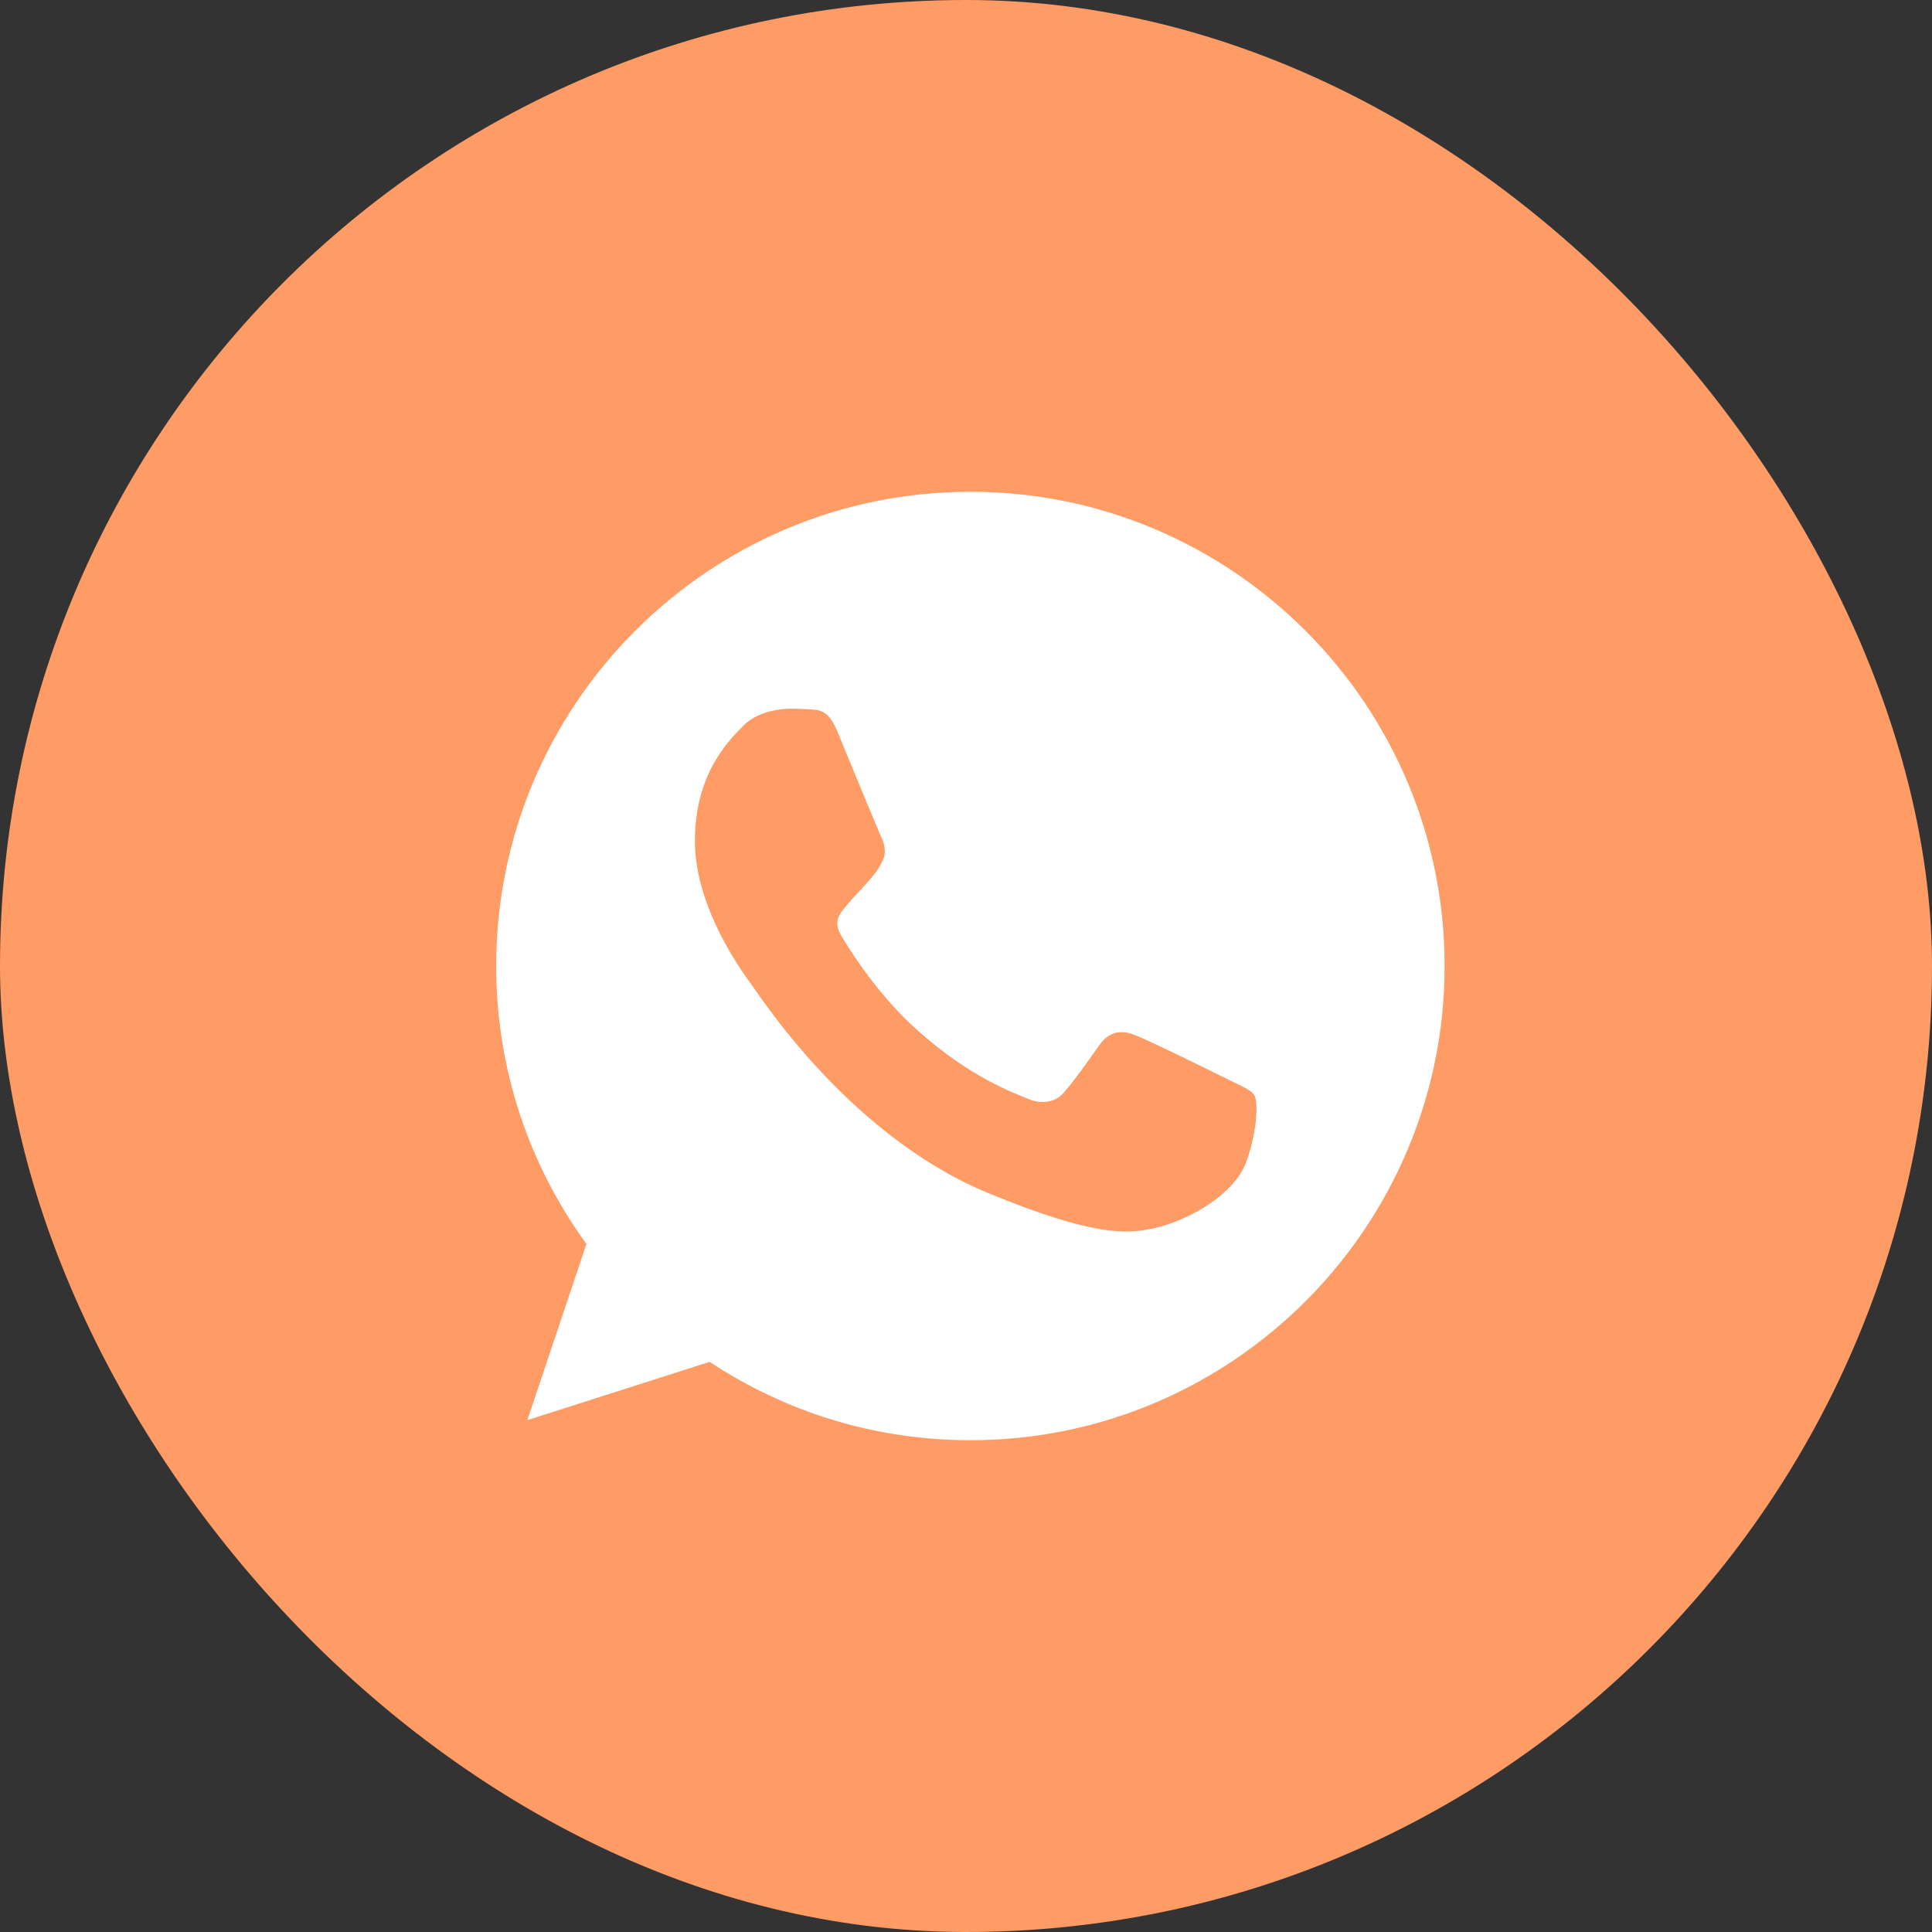 <?xml version="1.0" encoding="UTF-8"?> <svg xmlns="http://www.w3.org/2000/svg" width="55" height="55" viewBox="0 0 55 55" fill="none"><rect x="0" y="0" width="55" height="55" fill="#333333" stroke="none"/><rect width="55" height="55" rx="27.5" fill="#FF9B65"></rect><path d="M27.628 14H27.622C20.178 14 14.125 20.055 14.125 27.5C14.125 30.453 15.077 33.19 16.695 35.413L15.013 40.428L20.202 38.769C22.336 40.183 24.883 41 27.628 41C35.072 41 41.125 34.944 41.125 27.5C41.125 20.056 35.072 14 27.628 14ZM35.484 33.064C35.158 33.983 33.865 34.746 32.834 34.969C32.129 35.119 31.208 35.239 28.106 33.953C24.139 32.309 21.584 28.278 21.385 28.016C21.194 27.755 19.782 25.882 19.782 23.944C19.782 22.007 20.765 21.064 21.162 20.659C21.488 20.326 22.026 20.175 22.542 20.175C22.709 20.175 22.86 20.183 22.994 20.19C23.391 20.207 23.59 20.23 23.852 20.856C24.177 21.641 24.971 23.578 25.065 23.777C25.161 23.977 25.257 24.247 25.122 24.508C24.996 24.778 24.884 24.898 24.685 25.127C24.486 25.357 24.297 25.532 24.098 25.779C23.916 25.993 23.71 26.223 23.939 26.619C24.169 27.007 24.962 28.302 26.13 29.341C27.637 30.683 28.859 31.111 29.296 31.294C29.621 31.428 30.009 31.396 30.247 31.143C30.549 30.818 30.922 30.278 31.302 29.746C31.572 29.365 31.913 29.317 32.271 29.452C32.635 29.579 34.564 30.532 34.961 30.73C35.357 30.929 35.619 31.023 35.715 31.191C35.809 31.358 35.809 32.142 35.484 33.064Z" fill="white"></path></svg> 